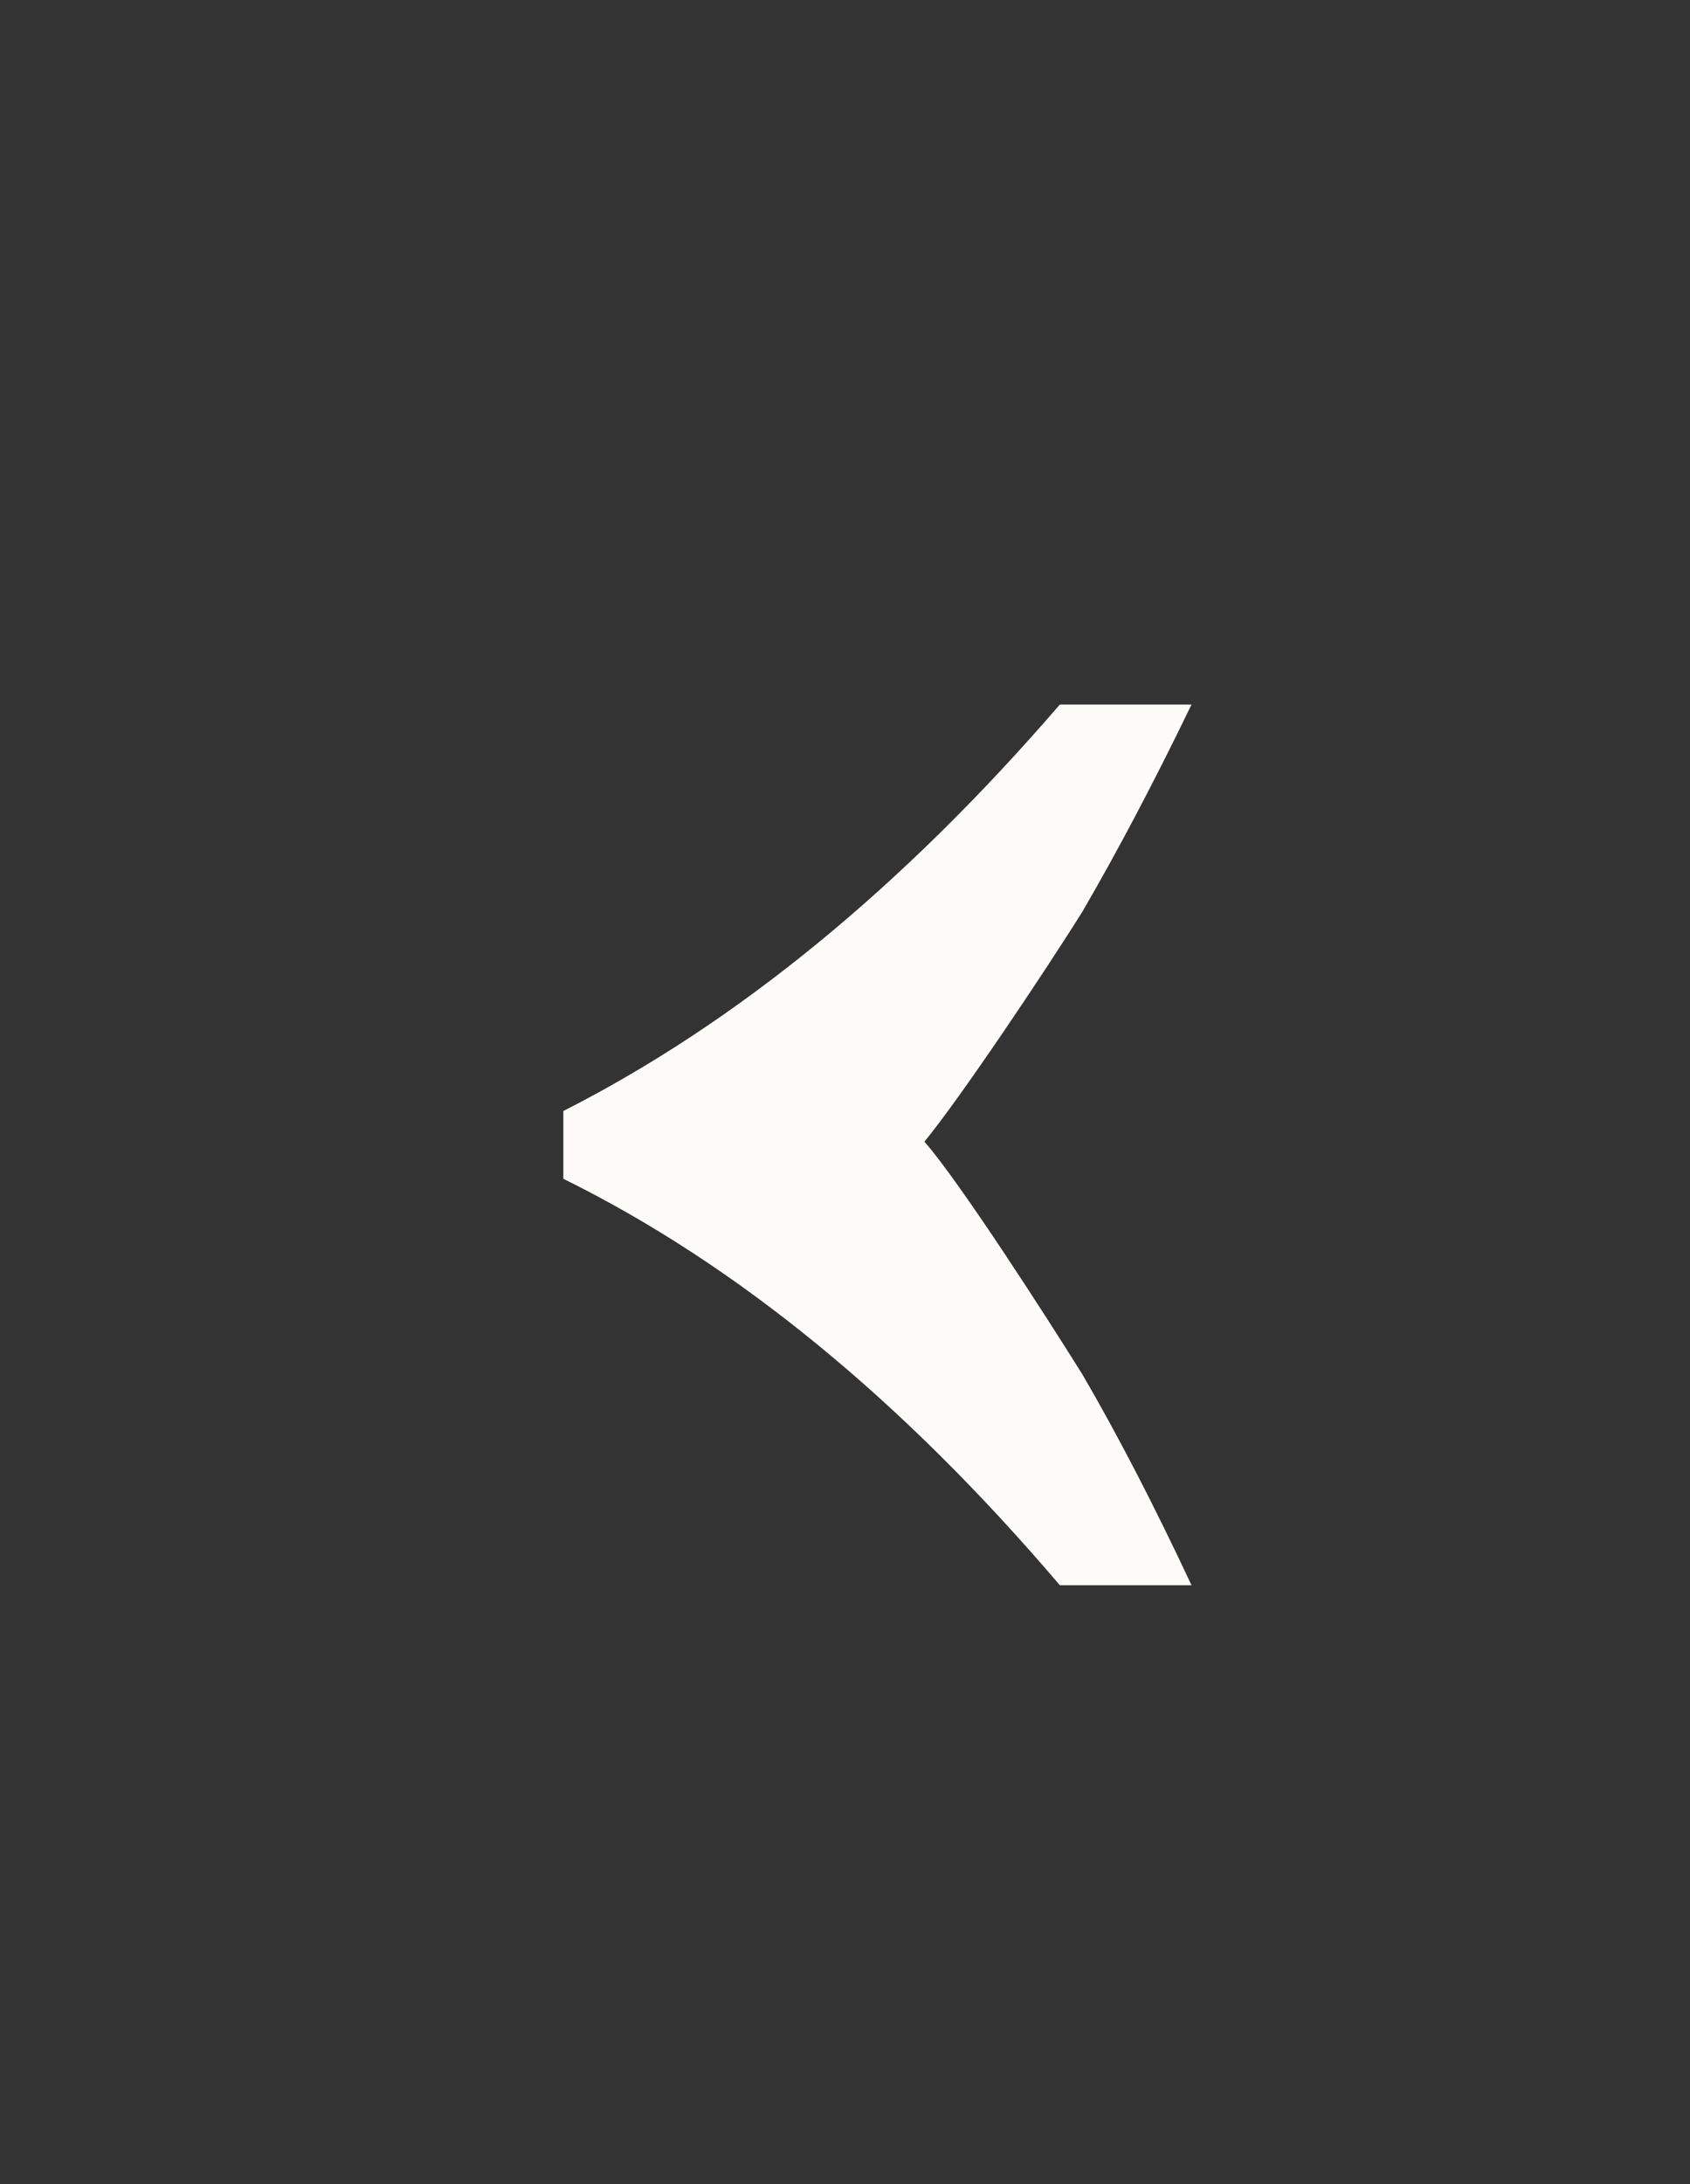 <?xml version="1.0" encoding="UTF-8"?> <svg xmlns="http://www.w3.org/2000/svg" width="24" height="31" viewBox="0 0 24 31" fill="none"><rect x="0" y="0" width="24" height="31" fill="#333333" stroke="none"/><path d="M15.372 19.509C15.87 20.363 16.387 21.36 16.921 22.5H15.051C12.808 19.865 10.457 17.942 8 16.731V15.769C10.457 14.523 12.808 12.6 15.051 10H16.921C16.387 11.104 15.87 12.083 15.372 12.938C14.838 13.793 13.627 15.599 13.128 16.204C13.627 16.774 14.838 18.654 15.372 19.509Z" fill="#FDFBF8"></path></svg> 